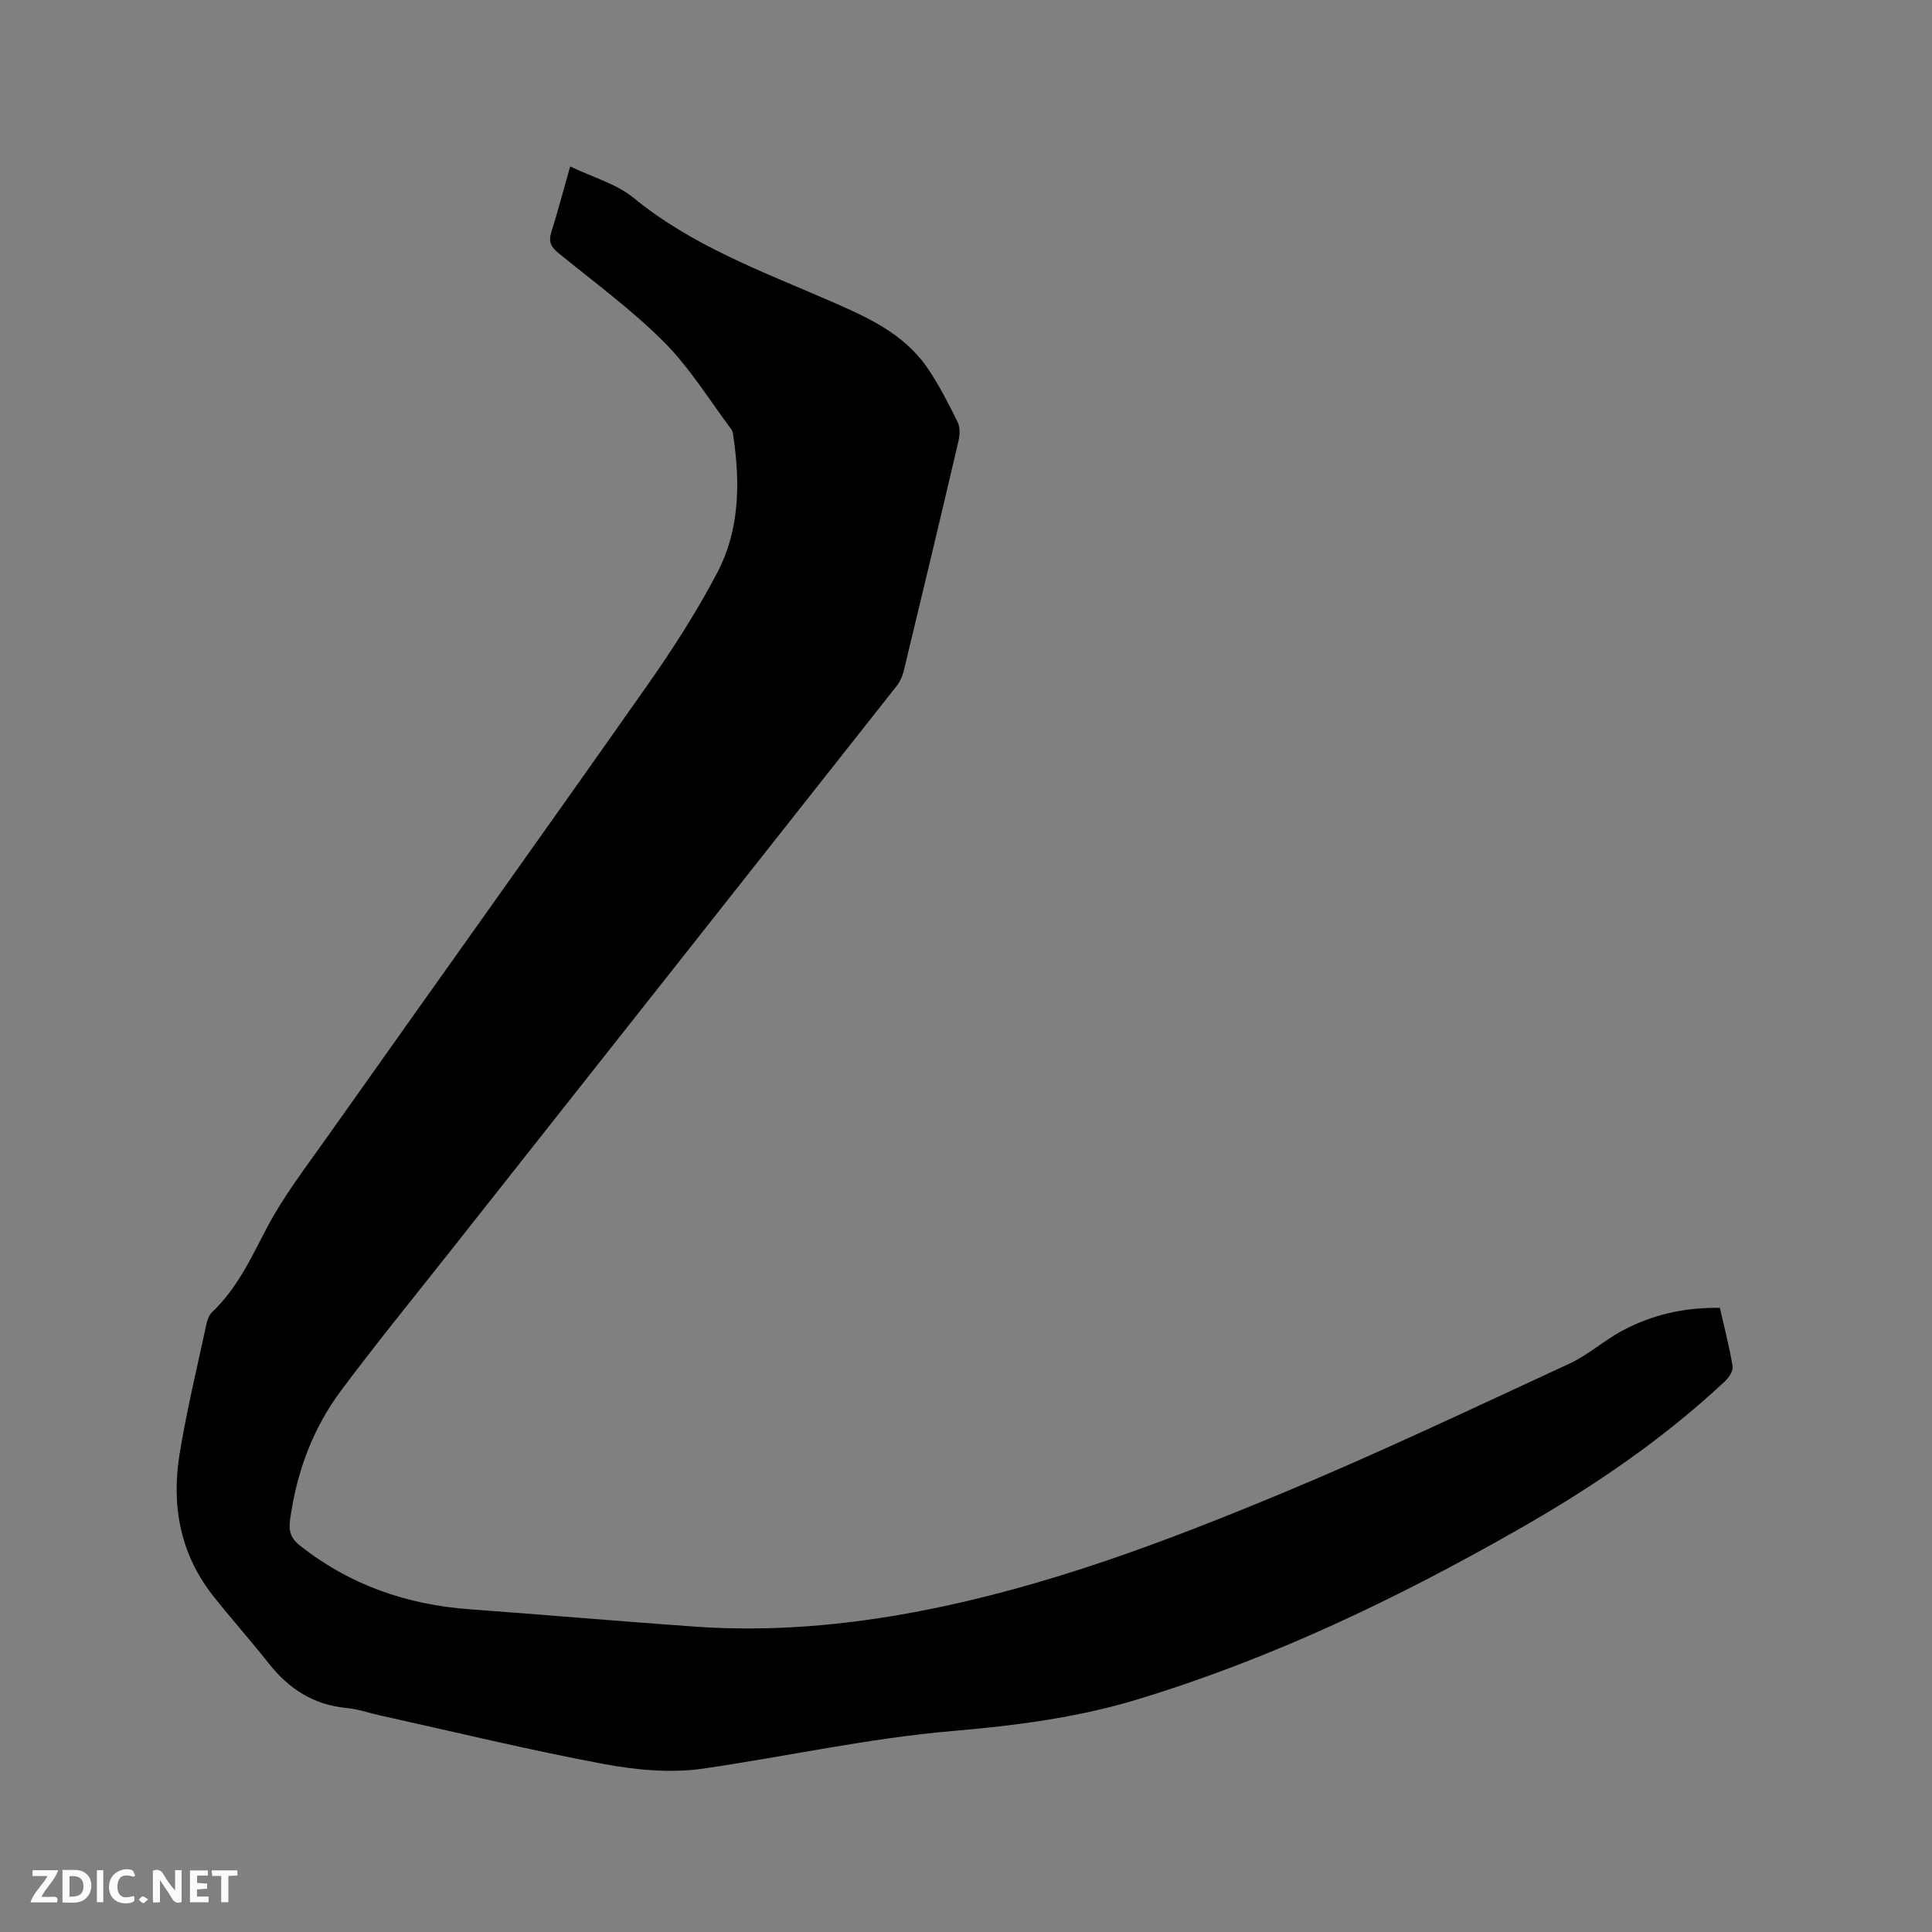 <svg enable-background="new 0 0 400 400" viewBox="0 0 400 400" xmlns="http://www.w3.org/2000/svg"><rect x="0" y="0" width="400" height="400" fill="#808080" stroke="none"/><path d="m118.05 34.46c4.75 2.29 9.58 3.6 13.12 6.5 11.96 9.8 26.19 15.07 40.06 21.08 7.93 3.44 15.87 6.84 20.92 14.33 2.35 3.49 4.28 7.28 6.14 11.07.54 1.09.42 2.71.13 3.97-3.71 15.88-7.5 31.73-11.33 47.58-.26 1.09-.79 2.21-1.49 3.09-30.86 39.12-61.77 78.21-92.65 117.31-7.49 9.48-15.13 18.85-22.35 28.53-5.86 7.85-9.18 16.87-10.53 26.62-.32 2.28.01 3.86 2 5.43 10.33 8.17 22.11 12.26 35.13 13.21 15.53 1.14 31.05 2.49 46.58 3.59 15.74 1.12 31.32-.25 46.8-3.23 26.15-5.04 50.92-14.41 75.35-24.59 19.92-8.3 39.44-17.58 59.03-26.64 3.9-1.8 7.2-4.84 11.02-6.86 6.16-3.28 12.83-4.79 20.1-4.67.93 4.11 1.98 8.09 2.64 12.13.15.92-.78 2.31-1.59 3.07-12.84 12.03-27.3 21.84-42.52 30.53-25.25 14.41-51.36 26.94-79.3 35.39-12.47 3.77-25.27 5.38-38.14 6.49-17.35 1.49-34.32 5.26-51.5 7.77-6.76.99-14.03.3-20.81-.97-15.49-2.9-30.83-6.64-46.22-10.04-2.27-.5-4.52-1.31-6.81-1.52-6.87-.62-12.04-3.97-16.22-9.28-3.74-4.74-7.77-9.24-11.51-13.98-6.87-8.71-8.64-18.8-6.9-29.45 1.47-8.97 3.62-17.84 5.53-26.74.19-.9.56-1.93 1.2-2.53 5.11-4.85 7.97-11.02 11.18-17.17 3.5-6.71 8.21-12.82 12.61-19.04 22.04-31.15 44.24-62.18 66.19-93.4 5.29-7.52 10.3-15.31 14.57-23.43 4.52-8.59 4.8-18.11 3.44-27.64-.1-.73-.14-1.59-.55-2.14-4.56-6.1-8.6-12.72-13.93-18.05-6.72-6.72-14.48-12.4-21.88-18.44-1.52-1.24-2.03-2.35-1.41-4.29 1.3-4.11 2.39-8.31 3.9-13.59z" fill="#000001"/><g fill="#fafbfa"><path d="m37.59 393.81c-.92.31-1.52.05-2-.78-.7-1.2-1.52-2.34-2.47-3.78v4.59c-.55.03-.95.05-1.41.07-.03-.37-.06-.64-.06-.91 0-1.91 0-3.81 0-5.7 1.13-.41 1.77-.03 2.29.91.62 1.11 1.38 2.14 2.31 3.19v-4.2h1.35v6.61z"/><path d="m12.94 393.88v-6.75c1.9.19 3.93-.54 5.37 1.29.8 1.01.78 2.88.03 3.97-1.37 1.97-3.4 1.51-5.4 1.49m1.45-1.22c2.04.12 2.92-.58 2.89-2.21-.03-1.51-.98-2.19-2.89-2z"/><path d="m11.81 393.87h-5.49c.68-2.18 2.47-3.48 3.51-5.45h-3.08v-1.21h5.29c-.71 2.13-2.44 3.48-3.47 5.51.86 0 1.63.04 2.39-.01.79-.05 1.14.21.85 1.16"/><path d="m39.33 393.86v-6.61h3.7v1.07h-2.22v1.52c.68.04 1.34.09 2.07.13v1.07c-.72.05-1.38.09-2.1.14v1.48h2.4v1.19h-3.85z"/><path d="m27.71 388.56c-1.15-.3-2.46-.61-3.1.64-.37.73-.41 1.93-.06 2.67.63 1.35 1.99.93 3.17.68.35.94-.01 1.32-.93 1.46-1.62.25-3.05-.27-3.76-1.48-.73-1.24-.6-3.03.31-4.17.88-1.11 2.71-1.7 4-1.16.32.13.44.74.65 1.12-.1.08-.19.16-.28.24"/><path d="m49.15 387.24v1.07c-.59.02-1.17.05-1.87.08v5.44h-1.48v-5.44h-1.85c-.05-.4-.08-.73-.13-1.15z"/><path d="m20.06 387.21h1.33v6.62h-1.33z"/><path d="m30.68 393.25c-.49.38-.8.79-1.05.76-.32-.05-.6-.45-.9-.7.26-.24.51-.64.8-.67.29-.04.62.3 1.15.61"/></g></svg>